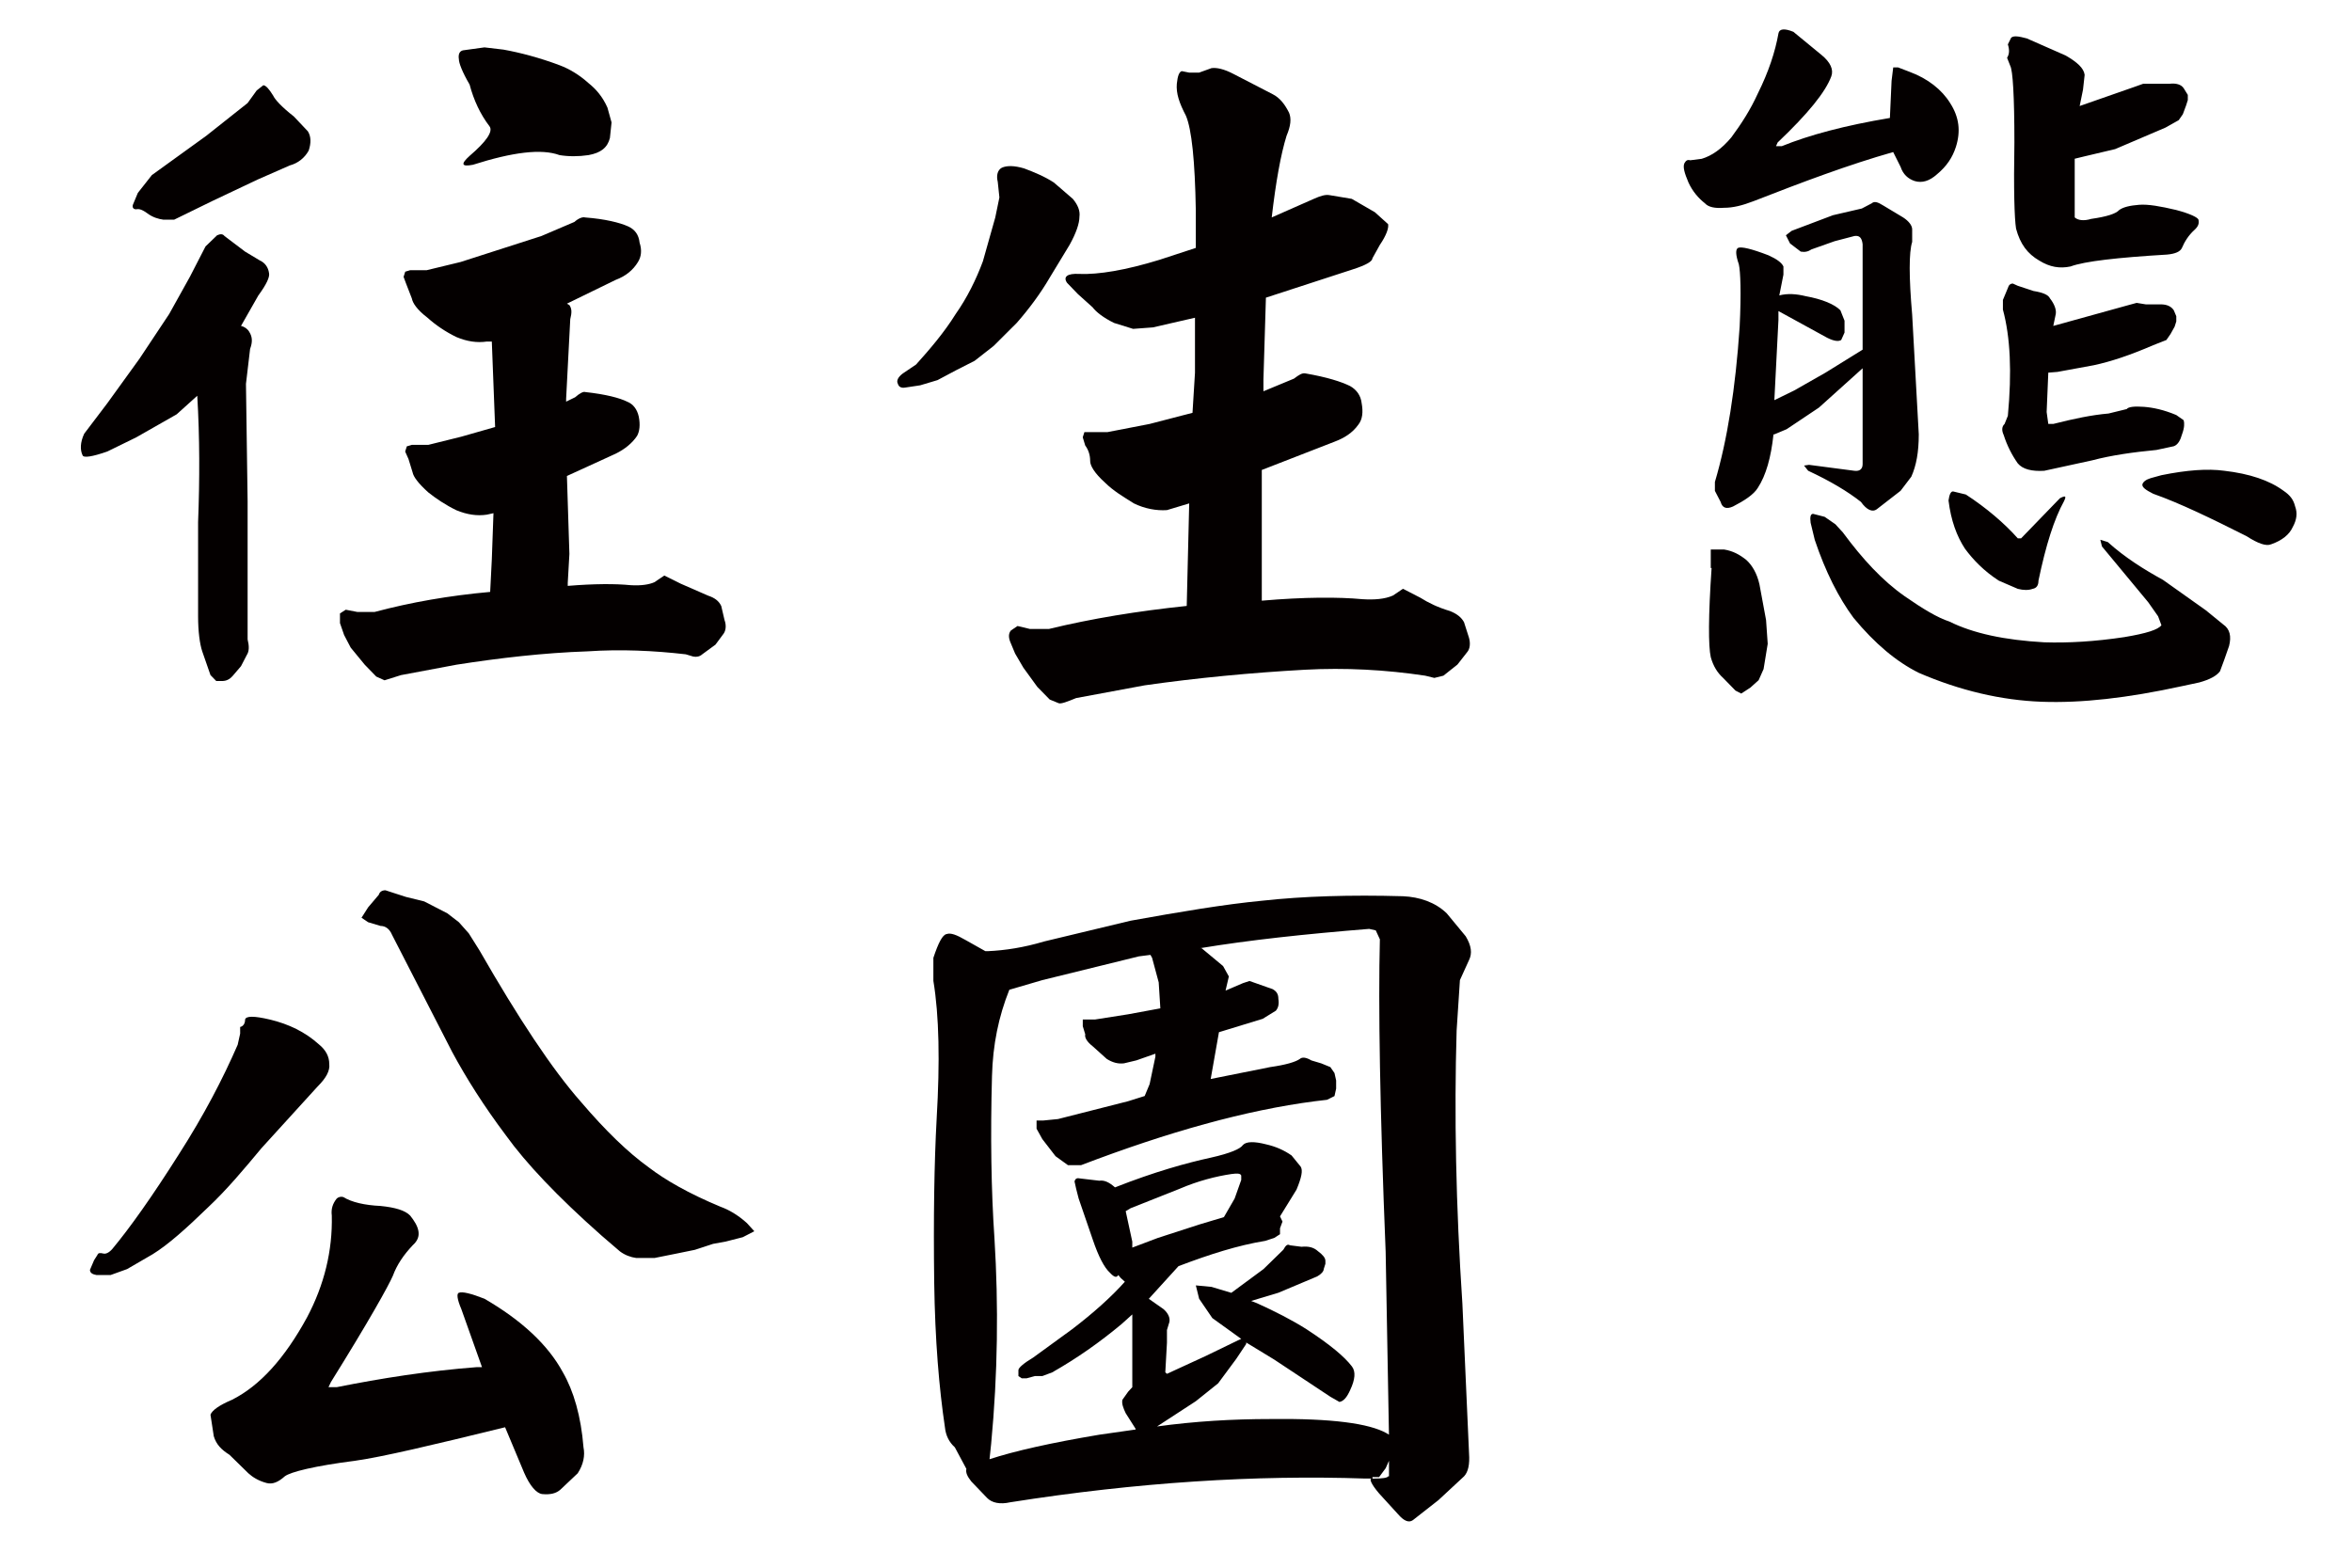 <?xml version="1.0" encoding="utf-8"?>
<!-- Generator: Adobe Illustrator 17.0.0, SVG Export Plug-In . SVG Version: 6.00 Build 0)  -->
<!DOCTYPE svg PUBLIC "-//W3C//DTD SVG 1.1//EN" "http://www.w3.org/Graphics/SVG/1.1/DTD/svg11.dtd">
<svg version="1.1" id="圖層_1" xmlns="http://www.w3.org/2000/svg" xmlns:xlink="http://www.w3.org/1999/xlink" x="0px" y="0px"
	 width="68.4px" height="45.622px" viewBox="0 0 68.4 45.622" enable-background="new 0 0 68.4 45.622" xml:space="preserve">
<g>
	<path fill="#040000" d="M5.521,8.054l0.456-0.886l0.336-0.324C6.409,6.801,6.48,6.801,6.528,6.865l0.6,0.454l0.432,0.259
		c0.144,0.065,0.24,0.194,0.264,0.367C7.849,8.054,7.752,8.27,7.513,8.594L7.009,9.48c0.096,0.021,0.192,0.086,0.24,0.173
		c0.096,0.151,0.096,0.302,0.024,0.497l-0.12,1.016l0.048,3.414v2.96v1.059c0.048,0.194,0.048,0.346-0.024,0.454l-0.168,0.324
		l-0.24,0.281c-0.096,0.108-0.192,0.151-0.312,0.151H6.289l-0.168-0.173l-0.24-0.691c-0.072-0.216-0.12-0.583-0.12-1.016v-2.744
		c0.048-1.232,0.048-2.463-0.024-3.673l-0.6,0.54l-1.176,0.67l-0.84,0.411c-0.432,0.151-0.696,0.194-0.72,0.108
		c-0.072-0.151-0.072-0.367,0.048-0.626l0.672-0.886l0.936-1.296L4.92,9.134L5.521,8.054z M7.465,2.631l0.192-0.151
		c0.072,0,0.168,0.108,0.288,0.302c0.048,0.108,0.24,0.324,0.6,0.605l0.408,0.432C9.049,3.97,9.049,4.165,8.977,4.381
		c-0.12,0.216-0.312,0.367-0.552,0.432L7.489,5.224L6.168,5.85L5.064,6.39H4.752C4.608,6.369,4.44,6.325,4.272,6.196
		c-0.12-0.086-0.216-0.13-0.312-0.108c-0.072,0-0.12-0.043-0.096-0.13l0.144-0.346l0.408-0.519L6,3.949l1.2-0.951L7.465,2.631z
		 M14.161,9.934c-0.288,0.043-0.576,0-0.888-0.13c-0.312-0.151-0.6-0.346-0.84-0.562c-0.312-0.238-0.432-0.432-0.456-0.562
		l-0.168-0.433l-0.072-0.194l0.048-0.151l0.144-0.043h0.192h0.288l0.984-0.238l2.352-0.756l0.96-0.41
		c0.12-0.108,0.24-0.151,0.312-0.13c0.576,0.043,1.008,0.151,1.248,0.259c0.192,0.086,0.312,0.238,0.336,0.476
		c0.072,0.216,0.048,0.411-0.048,0.562c-0.144,0.238-0.36,0.411-0.648,0.519l-1.417,0.691l0.072,0.043
		c0.072,0.108,0.072,0.216,0.024,0.41l-0.12,2.312v0.086l0.264-0.129c0.12-0.108,0.24-0.173,0.288-0.151
		c0.6,0.065,1.008,0.173,1.224,0.281c0.168,0.065,0.288,0.216,0.336,0.432c0.048,0.238,0.024,0.432-0.048,0.562
		c-0.144,0.216-0.36,0.389-0.624,0.519l-1.417,0.648l0.072,2.269l-0.048,0.842v0.086c0.768-0.064,1.392-0.064,1.824-0.021
		c0.312,0.021,0.552-0.021,0.696-0.086l0.288-0.194l0.48,0.238l0.792,0.346c0.192,0.064,0.312,0.151,0.384,0.302l0.096,0.411
		c0.048,0.129,0.048,0.281-0.024,0.389l-0.24,0.324l-0.384,0.281c-0.072,0.065-0.168,0.086-0.264,0.065l-0.216-0.065
		c-0.936-0.108-1.896-0.151-2.856-0.086c-1.272,0.043-2.568,0.194-3.816,0.389l-1.608,0.302l-0.48,0.151l-0.24-0.108l-0.336-0.346
		l-0.408-0.497l-0.192-0.367l-0.12-0.346v-0.281l0.168-0.108l0.336,0.065h0.504c1.056-0.281,2.16-0.475,3.36-0.583l0.048-0.951
		l0.048-1.339l-0.192,0.043c-0.288,0.043-0.576,0-0.888-0.129c-0.312-0.151-0.6-0.346-0.816-0.519
		c-0.288-0.259-0.432-0.454-0.456-0.583l-0.12-0.389l-0.096-0.216l0.048-0.151l0.144-0.043h0.192h0.288l0.96-0.238l0.984-0.281
		l-0.096-2.485H14.161z M13.345,1.723c-0.024-0.151,0.024-0.238,0.12-0.259l0.624-0.086l0.552,0.065
		c0.48,0.086,1.056,0.237,1.632,0.454c0.288,0.108,0.576,0.281,0.84,0.519c0.216,0.173,0.408,0.389,0.552,0.713l0.12,0.432
		l-0.048,0.454c-0.072,0.281-0.264,0.432-0.624,0.497c-0.288,0.043-0.576,0.043-0.84,0c-0.528-0.194-1.368-0.086-2.52,0.281
		c-0.336,0.065-0.36-0.021-0.096-0.259c0.48-0.411,0.696-0.713,0.576-0.864c-0.264-0.346-0.456-0.756-0.576-1.21
		C13.441,2.09,13.345,1.831,13.345,1.723z"/>
	<path fill="#040000" d="M29.016,5.288c-0.048-0.194,0-0.346,0.12-0.41c0.144-0.065,0.36-0.065,0.648,0.021
		c0.288,0.108,0.6,0.237,0.864,0.41l0.552,0.476c0.144,0.173,0.216,0.346,0.192,0.519c0,0.194-0.096,0.476-0.288,0.821l-0.576,0.95
		c-0.264,0.454-0.6,0.908-0.96,1.318l-0.672,0.67l-0.552,0.432l-0.552,0.281l-0.528,0.281l-0.504,0.151l-0.432,0.065
		c-0.12,0.021-0.192-0.022-0.216-0.108c-0.048-0.086,0-0.194,0.144-0.302l0.384-0.259c0.408-0.454,0.816-0.929,1.152-1.469
		c0.336-0.476,0.6-1.016,0.792-1.534l0.36-1.275l0.12-0.583L29.016,5.288z M31.296,20.305c-0.264,0.108-0.432,0.173-0.504,0.151
		l-0.264-0.108l-0.36-0.367l-0.408-0.562l-0.24-0.411l-0.144-0.346c-0.048-0.129-0.048-0.238,0.024-0.324l0.192-0.129l0.36,0.086
		h0.552c1.248-0.303,2.568-0.519,4.008-0.67l0.072-2.982l-0.648,0.195c-0.312,0.021-0.648-0.043-0.96-0.195
		c-0.312-0.194-0.6-0.367-0.84-0.604c-0.312-0.281-0.432-0.497-0.432-0.627c0-0.173-0.048-0.324-0.144-0.454l-0.072-0.238
		l0.048-0.151h0.36h0.312l1.224-0.237l1.248-0.324l0.072-1.167V9.242l-1.224,0.281l-0.576,0.043L32.4,9.394
		c-0.312-0.151-0.528-0.324-0.624-0.454l-0.432-0.389l-0.312-0.324c-0.12-0.173,0-0.281,0.36-0.259
		c0.552,0.022,1.344-0.108,2.328-0.411l1.056-0.346V6.109c-0.024-1.426-0.12-2.355-0.288-2.744
		c-0.192-0.367-0.288-0.648-0.264-0.929c0.024-0.238,0.072-0.346,0.144-0.367l0.216,0.043h0.288l0.36-0.13
		c0.144-0.021,0.36,0.021,0.648,0.173l1.128,0.583c0.216,0.108,0.36,0.302,0.48,0.54c0.072,0.173,0.048,0.389-0.072,0.67
		c-0.168,0.54-0.312,1.339-0.432,2.376l1.224-0.54c0.192-0.086,0.336-0.13,0.456-0.108l0.648,0.108l0.672,0.389l0.384,0.346
		c0.024,0.108-0.048,0.324-0.24,0.605l-0.216,0.389c0,0.086-0.168,0.194-0.576,0.324l-2.521,0.821l-0.072,2.377v0.346l0.888-0.368
		c0.144-0.108,0.24-0.173,0.336-0.151c0.624,0.108,1.032,0.238,1.296,0.367c0.192,0.108,0.312,0.281,0.336,0.497
		c0.048,0.259,0.024,0.475-0.096,0.626c-0.168,0.238-0.408,0.389-0.696,0.497l-2.112,0.821v1.75v2.052
		c1.249-0.108,2.232-0.108,2.929-0.043c0.336,0.021,0.648,0,0.888-0.108l0.288-0.195l0.504,0.259
		c0.24,0.151,0.504,0.281,0.865,0.389c0.216,0.086,0.336,0.194,0.407,0.324l0.145,0.454c0.048,0.173,0.023,0.324-0.048,0.41
		l-0.288,0.368l-0.408,0.324l-0.264,0.065l-0.265-0.065c-1.152-0.173-2.328-0.237-3.504-0.173c-1.561,0.087-3.145,0.238-4.657,0.454
		L31.296,20.305z"/>
	<path fill="#040000" d="M56.328,5.072c-0.216,0.194-0.432,0.259-0.647,0.194c-0.192-0.065-0.336-0.194-0.408-0.411l-0.216-0.432
		C53.761,4.791,52.44,5.288,51,5.85c-0.336,0.129-0.6,0.194-0.864,0.194c-0.264,0.021-0.456-0.021-0.552-0.129
		c-0.192-0.151-0.36-0.346-0.48-0.605c-0.119-0.281-0.168-0.454-0.119-0.562c0.048-0.086,0.096-0.108,0.168-0.086l0.336-0.043
		c0.288-0.086,0.576-0.281,0.863-0.626c0.288-0.389,0.553-0.799,0.769-1.275c0.312-0.626,0.504-1.21,0.6-1.75
		c0.024-0.129,0.168-0.151,0.433-0.043l0.815,0.67c0.265,0.216,0.36,0.432,0.288,0.626c-0.168,0.454-0.672,1.08-1.56,1.923
		l-0.048,0.108h0.168c0.792-0.324,1.848-0.605,3.144-0.821l0.049-1.081l0.048-0.389H55.2l0.336,0.129
		c0.528,0.195,0.937,0.519,1.177,0.908c0.264,0.41,0.312,0.821,0.168,1.274C56.784,4.575,56.616,4.834,56.328,5.072z M49.752,16.523
		v-0.389v-0.151h0.384c0.265,0.043,0.456,0.151,0.648,0.303c0.168,0.151,0.312,0.389,0.384,0.713l0.192,1.037l0.048,0.691
		l-0.12,0.734l-0.144,0.324l-0.24,0.216l-0.265,0.173l-0.168-0.086l-0.359-0.368c-0.168-0.151-0.288-0.346-0.36-0.605
		c-0.072-0.324-0.072-1.188,0.024-2.593H49.752z M50.568,7.687c-0.097-0.281-0.097-0.432-0.024-0.476
		c0.096-0.043,0.384,0.022,0.888,0.216c0.24,0.108,0.385,0.216,0.433,0.324v0.238l-0.12,0.604c0.24-0.064,0.504-0.043,0.768,0.022
		c0.48,0.086,0.841,0.238,1.009,0.411l0.12,0.302v0.346l-0.097,0.216c-0.071,0.043-0.191,0.043-0.407-0.065L51.72,9.048v0.259
		l-0.119,2.333l0.575-0.281l0.912-0.519l1.08-0.669V7.103c-0.023-0.194-0.096-0.259-0.239-0.238l-0.576,0.151l-0.672,0.238
		c-0.097,0.065-0.192,0.086-0.312,0.065l-0.312-0.238l-0.12-0.238l0.168-0.129l1.2-0.454l0.84-0.195l0.288-0.151
		c0.071-0.065,0.168-0.043,0.336,0.064l0.576,0.346c0.168,0.108,0.264,0.238,0.264,0.346v0.367c-0.096,0.303-0.096,1.016,0,2.118
		l0.192,3.479c0,0.519-0.072,0.908-0.217,1.232l-0.312,0.41l-0.696,0.54c-0.12,0.087-0.288,0.022-0.456-0.216
		c-0.384-0.303-0.888-0.605-1.536-0.907l-0.12-0.151l0.145-0.021l1.32,0.173c0.168,0.021,0.239-0.065,0.239-0.195v-2.787
		l-0.264,0.238l-1.008,0.907l-0.937,0.627l-0.359,0.151h-0.024c-0.072,0.67-0.216,1.188-0.456,1.556
		c-0.12,0.195-0.384,0.368-0.72,0.541c-0.192,0.086-0.312,0.043-0.36-0.13l-0.168-0.324v-0.259c0.36-1.21,0.6-2.722,0.72-4.516
		C50.64,8.508,50.616,7.902,50.568,7.687z M53.064,15.033l0.312,0.216l0.217,0.237c0.575,0.778,1.151,1.404,1.8,1.858
		c0.528,0.367,0.96,0.626,1.296,0.734c0.696,0.346,1.608,0.54,2.761,0.605c0.695,0.022,1.464-0.021,2.328-0.151
		c0.647-0.108,0.983-0.216,1.08-0.346l-0.097-0.26l-0.288-0.41l-1.344-1.621l-0.048-0.194l0.216,0.065
		c0.504,0.454,1.057,0.799,1.608,1.102l1.248,0.886l0.504,0.411c0.192,0.13,0.24,0.346,0.168,0.626l-0.144,0.411l-0.12,0.324
		c-0.097,0.129-0.288,0.238-0.601,0.324l-0.504,0.108c-1.584,0.346-2.928,0.497-4.08,0.454c-1.176-0.043-2.376-0.324-3.576-0.842
		c-0.648-0.324-1.272-0.843-1.896-1.599c-0.432-0.583-0.816-1.339-1.128-2.269l-0.12-0.497c-0.024-0.173,0-0.259,0.072-0.259
		L53.064,15.033z M58.681,15.659h0.096l1.129-1.167c0.168-0.086,0.191-0.065,0.119,0.086c-0.287,0.519-0.527,1.274-0.743,2.312
		c0,0.13-0.049,0.216-0.169,0.238c-0.119,0.043-0.264,0.043-0.432,0l-0.552-0.238c-0.433-0.281-0.744-0.604-0.984-0.929
		c-0.24-0.367-0.408-0.821-0.479-1.404c0.023-0.173,0.071-0.281,0.144-0.26l0.36,0.087C57.769,14.773,58.297,15.227,58.681,15.659z
		 M62.137,8.81l0.265,0.043h0.432c0.192,0,0.312,0.064,0.384,0.173l0.072,0.173V9.35l-0.048,0.151l-0.12,0.216l-0.12,0.173
		l-0.384,0.151c-0.648,0.281-1.225,0.476-1.729,0.583l-1.056,0.194l-0.265,0.021l-0.048,1.146l0.048,0.346h0.145
		c0.6-0.151,1.104-0.259,1.608-0.303l0.527-0.129c0.049-0.065,0.217-0.086,0.505-0.065c0.264,0.021,0.575,0.086,0.936,0.238
		l0.216,0.151c0.024,0.087,0.024,0.216-0.048,0.411c-0.048,0.173-0.12,0.303-0.24,0.346l-0.504,0.108
		c-0.672,0.065-1.296,0.151-1.872,0.303l-1.392,0.303c-0.36,0.021-0.624-0.043-0.769-0.216c-0.168-0.238-0.312-0.519-0.408-0.821
		c-0.071-0.151-0.048-0.26,0.024-0.324l0.096-0.238c0.12-1.275,0.072-2.291-0.144-3.09V8.724l0.144-0.346
		c0.024-0.086,0.072-0.13,0.145-0.13l0.144,0.065l0.456,0.151c0.264,0.043,0.432,0.108,0.48,0.216
		c0.12,0.151,0.191,0.324,0.168,0.454L59.713,9.48l2.185-0.605L62.137,8.81z M62.329,2.436h0.768
		c0.192-0.021,0.337,0.022,0.408,0.13l0.12,0.194v0.151l-0.048,0.151l-0.096,0.26l-0.12,0.173l-0.384,0.216l-1.465,0.626
		l-0.912,0.216l-0.264,0.064v1.707c0.096,0.086,0.264,0.108,0.48,0.043c0.456-0.065,0.72-0.151,0.815-0.259
		c0.12-0.086,0.312-0.13,0.576-0.151s0.624,0.043,1.08,0.151c0.408,0.108,0.624,0.216,0.648,0.281c0.023,0.108,0,0.194-0.12,0.302
		c-0.168,0.151-0.288,0.346-0.36,0.519c-0.048,0.108-0.191,0.173-0.432,0.195c-1.44,0.086-2.4,0.194-2.809,0.346
		c-0.312,0.065-0.6,0.021-0.912-0.173c-0.336-0.195-0.552-0.476-0.672-0.929c-0.048-0.303-0.072-1.145-0.048-2.506
		c0-1.361-0.048-2.096-0.12-2.226L58.369,1.68c0.071-0.108,0.071-0.237,0.023-0.389l0.096-0.194
		c0.072-0.065,0.217-0.043,0.456,0.021l1.129,0.497c0.336,0.194,0.527,0.367,0.552,0.562l-0.048,0.432L60.48,3.084l1.608-0.562
		L62.329,2.436z M64.682,13.693c0.744,0.086,1.319,0.281,1.728,0.583c0.192,0.13,0.288,0.259,0.336,0.454
		c0.072,0.194,0.048,0.389-0.071,0.604c-0.097,0.216-0.312,0.389-0.624,0.497c-0.145,0.065-0.385-0.021-0.721-0.237
		c-1.032-0.519-1.92-0.951-2.712-1.232c-0.216-0.108-0.336-0.194-0.312-0.281c0.024-0.065,0.097-0.13,0.24-0.173l0.312-0.086
		C63.602,13.671,64.201,13.628,64.682,13.693z"/>
	<path fill="#040000" d="M6.984,30.066v-0.194c0.096-0.021,0.144-0.108,0.144-0.216c0.024-0.108,0.264-0.108,0.72,0
		c0.552,0.13,1.032,0.368,1.416,0.713c0.216,0.173,0.312,0.367,0.312,0.583c0.024,0.194-0.096,0.41-0.336,0.648l-1.632,1.793
		c-0.504,0.605-1.008,1.21-1.561,1.729c-0.624,0.605-1.152,1.08-1.608,1.361l-0.744,0.432l-0.48,0.173H2.808
		c-0.12-0.021-0.192-0.064-0.192-0.151l0.12-0.281l0.096-0.151C2.856,36.44,2.904,36.44,3,36.461
		c0.072,0.022,0.168-0.021,0.264-0.129c0.504-0.605,1.152-1.513,1.944-2.766c0.72-1.124,1.272-2.183,1.704-3.176L6.984,30.066z
		 M8.281,42.943c-0.192,0.173-0.36,0.238-0.528,0.194c-0.24-0.064-0.408-0.173-0.528-0.281l-0.552-0.54
		c-0.24-0.151-0.384-0.302-0.456-0.54L6.121,41.15c0.048-0.13,0.264-0.281,0.624-0.433c0.816-0.41,1.536-1.21,2.184-2.398
		c0.504-0.951,0.744-1.945,0.72-2.96c-0.024-0.194,0.024-0.346,0.144-0.497c0.048-0.043,0.12-0.065,0.192-0.043
		c0.24,0.151,0.624,0.238,1.08,0.259c0.432,0.043,0.72,0.13,0.864,0.281c0.12,0.151,0.216,0.303,0.24,0.454s-0.024,0.281-0.168,0.41
		c-0.264,0.281-0.456,0.562-0.576,0.886c-0.12,0.281-0.696,1.318-1.8,3.089l-0.072,0.151h0.24c1.296-0.259,2.664-0.475,4.08-0.583
		h0.144l-0.6-1.686c-0.12-0.281-0.144-0.454-0.072-0.476c0.096-0.043,0.36,0.022,0.744,0.173c1.08,0.627,1.848,1.34,2.28,2.139
		c0.312,0.541,0.528,1.275,0.6,2.182c0.048,0.238,0,0.497-0.168,0.756l-0.504,0.476c-0.12,0.108-0.288,0.151-0.528,0.129
		c-0.168-0.021-0.36-0.237-0.528-0.626l-0.552-1.318c-2.112,0.519-3.577,0.864-4.345,0.972C9.145,42.641,8.449,42.814,8.281,42.943z
		 M11.809,26.09l0.528,0.13l0.672,0.346l0.336,0.259l0.288,0.324l0.312,0.497c1.128,1.966,2.112,3.457,2.952,4.408
		c0.72,0.843,1.368,1.469,1.968,1.901c0.48,0.367,1.152,0.756,2.088,1.146c0.24,0.086,0.504,0.237,0.768,0.475l0.216,0.238
		l-0.336,0.173l-0.504,0.129l-0.36,0.065l-0.528,0.173l-0.528,0.108l-0.648,0.13h-0.528c-0.168-0.022-0.336-0.086-0.48-0.195
		l-0.528-0.454c-1.296-1.145-2.208-2.117-2.784-2.917c-0.648-0.864-1.152-1.664-1.56-2.42l-1.752-3.414
		c-0.072-0.173-0.192-0.259-0.336-0.259l-0.36-0.108l-0.192-0.13l0.192-0.302l0.312-0.368c0.024-0.086,0.096-0.129,0.192-0.129
		l0.264,0.086L11.809,26.09z"/>
	<path fill="#040000" d="M42.722,42.273c0.023,0.324-0.024,0.541-0.145,0.67l-0.744,0.691l-0.744,0.583
		c-0.12,0.086-0.264,0.021-0.432-0.173l-0.552-0.605c-0.24-0.281-0.288-0.432-0.216-0.432h-0.192
		c-3.168-0.108-6.625,0.108-10.321,0.691c-0.288,0.065-0.528,0.021-0.672-0.129l-0.456-0.476c-0.12-0.151-0.168-0.259-0.144-0.367
		l-0.336-0.627c-0.168-0.151-0.264-0.346-0.288-0.583c-0.168-1.124-0.288-2.528-0.312-4.213c-0.024-1.88,0-3.457,0.072-4.775
		c0.096-1.642,0.072-2.982-0.096-3.997v-0.67c0.144-0.432,0.264-0.67,0.384-0.691c0.12-0.043,0.288,0.021,0.552,0.173l0.576,0.324
		h0.072c0.504-0.022,1.056-0.108,1.632-0.281l2.521-0.605c1.44-0.259,2.712-0.475,3.84-0.583c1.176-0.129,2.544-0.173,4.08-0.129
		c0.48,0.021,0.936,0.173,1.272,0.497l0.553,0.669c0.168,0.281,0.191,0.497,0.096,0.691l-0.265,0.583l-0.096,1.469
		c-0.072,2.42-0.023,5.078,0.168,7.951L42.722,42.273z M40.129,27.322l-0.12-0.26l-0.192-0.043c-1.872,0.151-3.48,0.324-4.92,0.562
		h0.048l0.624,0.519l0.168,0.303l-0.096,0.411l0.504-0.216l0.192-0.064l0.672,0.237c0.12,0.065,0.168,0.151,0.168,0.281
		c0.024,0.151,0,0.259-0.072,0.346l-0.384,0.237l-1.272,0.389l-0.24,1.361l1.728-0.346c0.456-0.064,0.744-0.151,0.864-0.237
		c0.072-0.065,0.192-0.043,0.336,0.043l0.288,0.086l0.264,0.108l0.12,0.173l0.048,0.216v0.238l-0.048,0.216l-0.216,0.108
		l-0.36,0.043c-1.992,0.259-4.248,0.886-6.792,1.858h-0.384l-0.36-0.26l-0.384-0.497l-0.168-0.303v-0.238h0.192l0.432-0.043
		l2.04-0.519l0.48-0.151l0.144-0.346l0.168-0.799v-0.086l-0.552,0.194l-0.36,0.086c-0.168,0.022-0.336-0.021-0.504-0.129
		l-0.408-0.367c-0.168-0.13-0.24-0.26-0.216-0.346l-0.072-0.238v-0.195h0.096h0.12h0.144l0.96-0.151l0.936-0.173l-0.048-0.756
		l-0.192-0.713l-0.048-0.086l-0.336,0.043l-2.808,0.691l-0.96,0.281c-0.312,0.778-0.48,1.599-0.504,2.507
		c-0.048,1.729-0.024,3.327,0.072,4.731c0.12,1.945,0.096,3.933-0.096,5.963l-0.048,0.454c0.72-0.237,1.776-0.475,3.192-0.713
		l1.056-0.151v-0.021l-0.288-0.454c-0.072-0.151-0.12-0.281-0.096-0.389l0.168-0.237l0.12-0.13v-0.929v-1.188l-0.312,0.281
		c-0.648,0.54-1.296,0.994-2.016,1.404l-0.288,0.108h-0.216l-0.24,0.065h-0.144l-0.096-0.065v-0.173
		c0-0.064,0.144-0.194,0.432-0.367l1.128-0.821c0.624-0.476,1.152-0.951,1.536-1.383l-0.12-0.108l-0.072-0.087
		c-0.048,0.087-0.12,0.065-0.24-0.064c-0.168-0.151-0.336-0.476-0.504-0.973l-0.408-1.188l-0.072-0.281l-0.048-0.216
		c0.024-0.086,0.072-0.108,0.168-0.086l0.552,0.065c0.144-0.022,0.288,0.043,0.456,0.194c1.152-0.454,2.088-0.713,2.784-0.864
		c0.576-0.129,0.864-0.259,0.936-0.367c0.096-0.108,0.336-0.108,0.672-0.022c0.288,0.065,0.528,0.173,0.744,0.324l0.264,0.324
		c0.072,0.108,0.024,0.324-0.12,0.67l-0.48,0.778l0.072,0.151l-0.072,0.195V35.9l-0.168,0.108l-0.264,0.086
		c-0.792,0.129-1.608,0.389-2.52,0.735l-0.864,0.95l0.432,0.303c0.12,0.108,0.192,0.238,0.168,0.367l-0.072,0.238v0.367
		l-0.048,0.864l0.048,0.043l1.128-0.519l0.936-0.454l0.096-0.043l-0.84-0.605l-0.384-0.562l-0.096-0.389l0.456,0.043l0.576,0.173
		l0.936-0.691l0.576-0.562c0.072-0.13,0.12-0.173,0.192-0.13l0.336,0.043c0.216-0.021,0.36,0.021,0.48,0.129
		c0.144,0.108,0.216,0.195,0.216,0.281v0.086l-0.048,0.151c0,0.065-0.072,0.151-0.192,0.216l-1.128,0.475l-0.792,0.238l0.168,0.065
		c0.528,0.238,1.032,0.497,1.44,0.756c0.696,0.454,1.104,0.799,1.32,1.08c0.12,0.151,0.096,0.389-0.048,0.691
		c-0.096,0.216-0.192,0.324-0.312,0.346l-0.264-0.151l-1.632-1.081l-0.816-0.497v0.043l-0.288,0.432l-0.528,0.713l-0.648,0.519
		l-1.128,0.735c1.104-0.151,2.184-0.216,3.312-0.216c1.776-0.021,2.856,0.129,3.36,0.411l0.072,0.043l-0.096-5.315
		C40.129,32.27,40.081,29.245,40.129,27.322z M34.297,34.582l-1.416,0.562l-0.144,0.086l0.192,0.886v0.173l0.744-0.281l1.2-0.389
		l0.72-0.216l0.312-0.54l0.192-0.541v-0.129c-0.024-0.065-0.12-0.065-0.288-0.043C35.377,34.214,34.849,34.344,34.297,34.582z
		 M40.394,42.943V42.49l-0.096,0.216l-0.192,0.259h-0.192v0.043h0.048c0.24,0,0.384-0.021,0.408-0.065H40.394z"/>
</g>
<g>
</g>
<g>
</g>
<g>
</g>
<g>
</g>
<g>
</g>
<g>
</g>
</svg>
